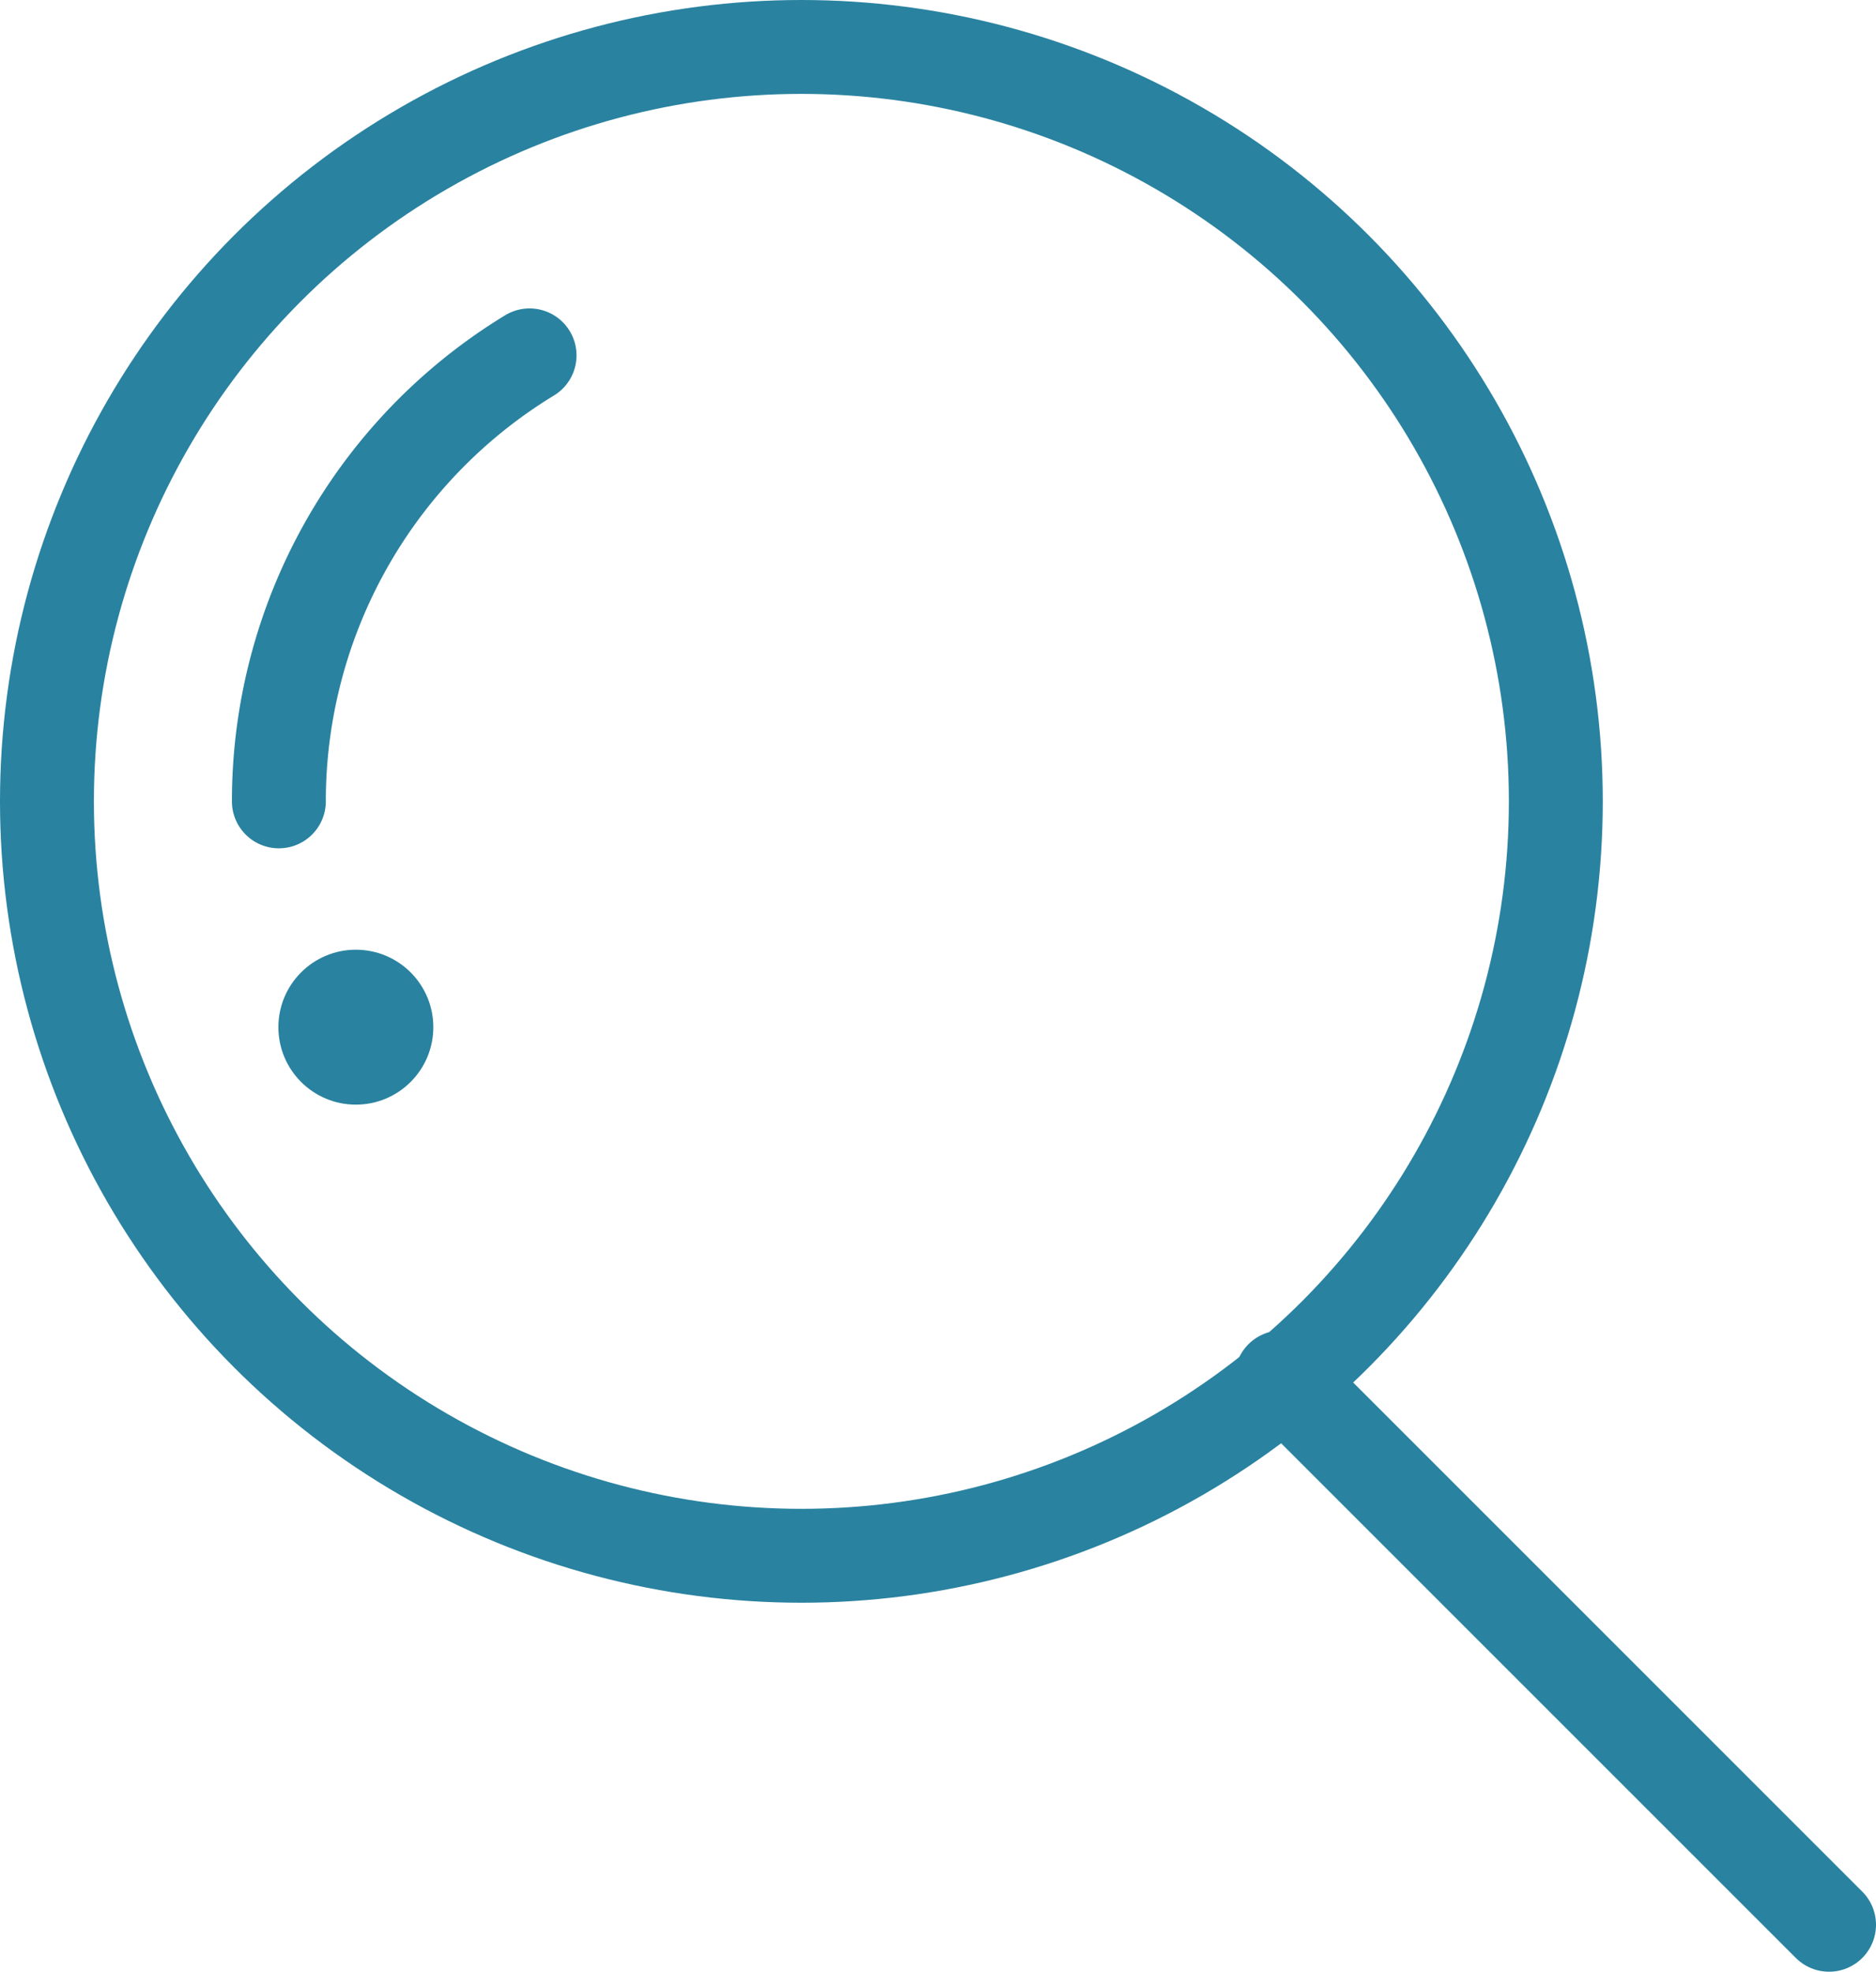 <svg width="39.96" height="42" xmlns="http://www.w3.org/2000/svg">
 <defs>
  <style>.cls-1 {
        fill: none;
        stroke: #2982a0;
        stroke-linecap: round;
        stroke-linejoin: round;
        stroke-width: 2px;
      }

      .cls-2 {
        fill: #2982a0;
      }</style>
 </defs>
 <title>Picto-Loupe</title>
 <g>
  <title>background</title>
  <rect fill="none" id="canvas_background" height="402" width="582" y="-1" x="-1"/>
 </g>
 <g>
  <title>Layer 1</title>
  <g id="Calque_2">
   <g id="Calque_1-2">
    <circle id="svg_1" r="16.07" cy="17.07" cx="17.07" class="cls-1"/>
    <path id="svg_2" d="m5.94,17.07a11.12,11.12 0 0 1 5.34,-9.5" class="cls-1"/>
    <line id="svg_3" y2="29.34" x2="27.3" y1="41" x1="38.96" class="cls-1"/>
    <circle id="svg_4" r="1.65" cy="21.88" cx="7.58" class="cls-2"/>
   </g>
  </g>
 </g>
</svg>